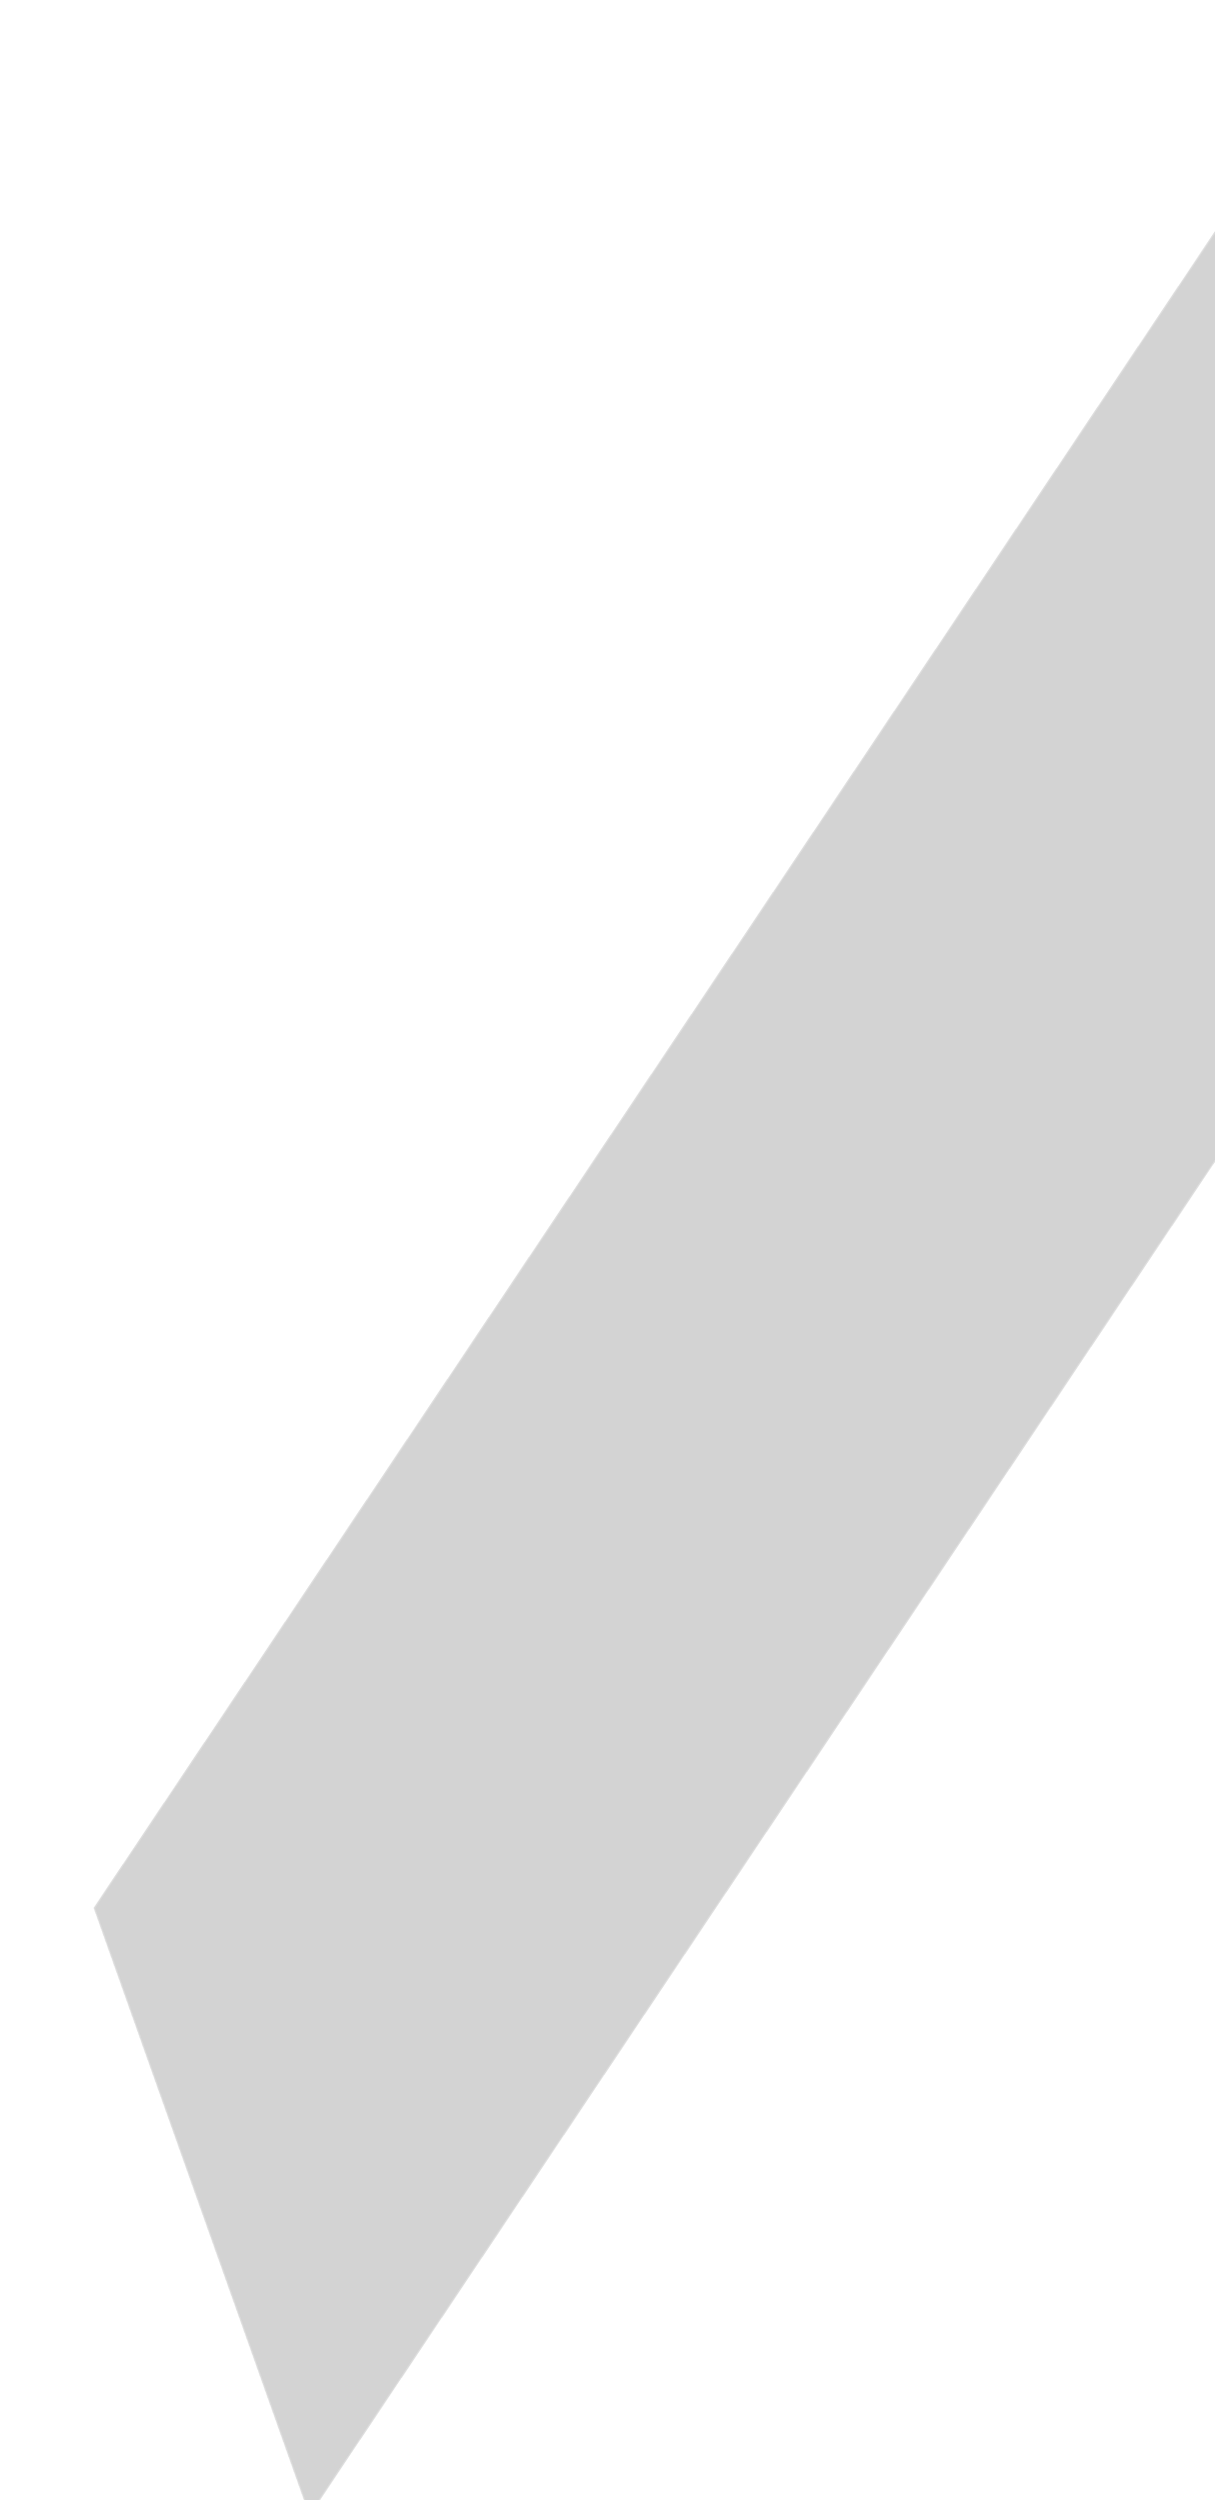 <svg width="464" height="954" viewBox="0 0 464 954" fill="none" xmlns="http://www.w3.org/2000/svg">
<g filter="url(#filter0_dd_168_103)">
<path d="M113.191 955L576.279 263.141L493.829 31.162L30.742 723.021L113.191 955Z" fill="#505050" fill-opacity="0.25" shape-rendering="crispEdges"/>
<path d="M113.191 955L576.279 263.141L493.829 31.162L30.742 723.021L113.191 955Z" stroke="white" stroke-opacity="0.25" shape-rendering="crispEdges"/>
</g>
<defs>
<filter id="filter0_dd_168_103" x="0.186" y="0.057" width="626.648" height="1006.05" filterUnits="userSpaceOnUse" color-interpolation-filters="sRGB">
<feFlood flood-opacity="0" result="BackgroundImageFix"/>
<feColorMatrix in="SourceAlpha" type="matrix" values="0 0 0 0 0 0 0 0 0 0 0 0 0 0 0 0 0 0 127 0" result="hardAlpha"/>
<feOffset dx="10" dy="10"/>
<feGaussianBlur stdDeviation="20"/>
<feComposite in2="hardAlpha" operator="out"/>
<feColorMatrix type="matrix" values="0 0 0 0 0 0 0 0 0 0 0 0 0 0 0 0 0 0 0.25 0"/>
<feBlend mode="normal" in2="BackgroundImageFix" result="effect1_dropShadow_168_103"/>
<feColorMatrix in="SourceAlpha" type="matrix" values="0 0 0 0 0 0 0 0 0 0 0 0 0 0 0 0 0 0 127 0" result="hardAlpha"/>
<feOffset dx="-5" dy="-5"/>
<feGaussianBlur stdDeviation="10"/>
<feComposite in2="hardAlpha" operator="out"/>
<feColorMatrix type="matrix" values="0 0 0 0 1 0 0 0 0 1 0 0 0 0 1 0 0 0 0.5 0"/>
<feBlend mode="normal" in2="effect1_dropShadow_168_103" result="effect2_dropShadow_168_103"/>
<feBlend mode="normal" in="SourceGraphic" in2="effect2_dropShadow_168_103" result="shape"/>
</filter>
</defs>
</svg>
